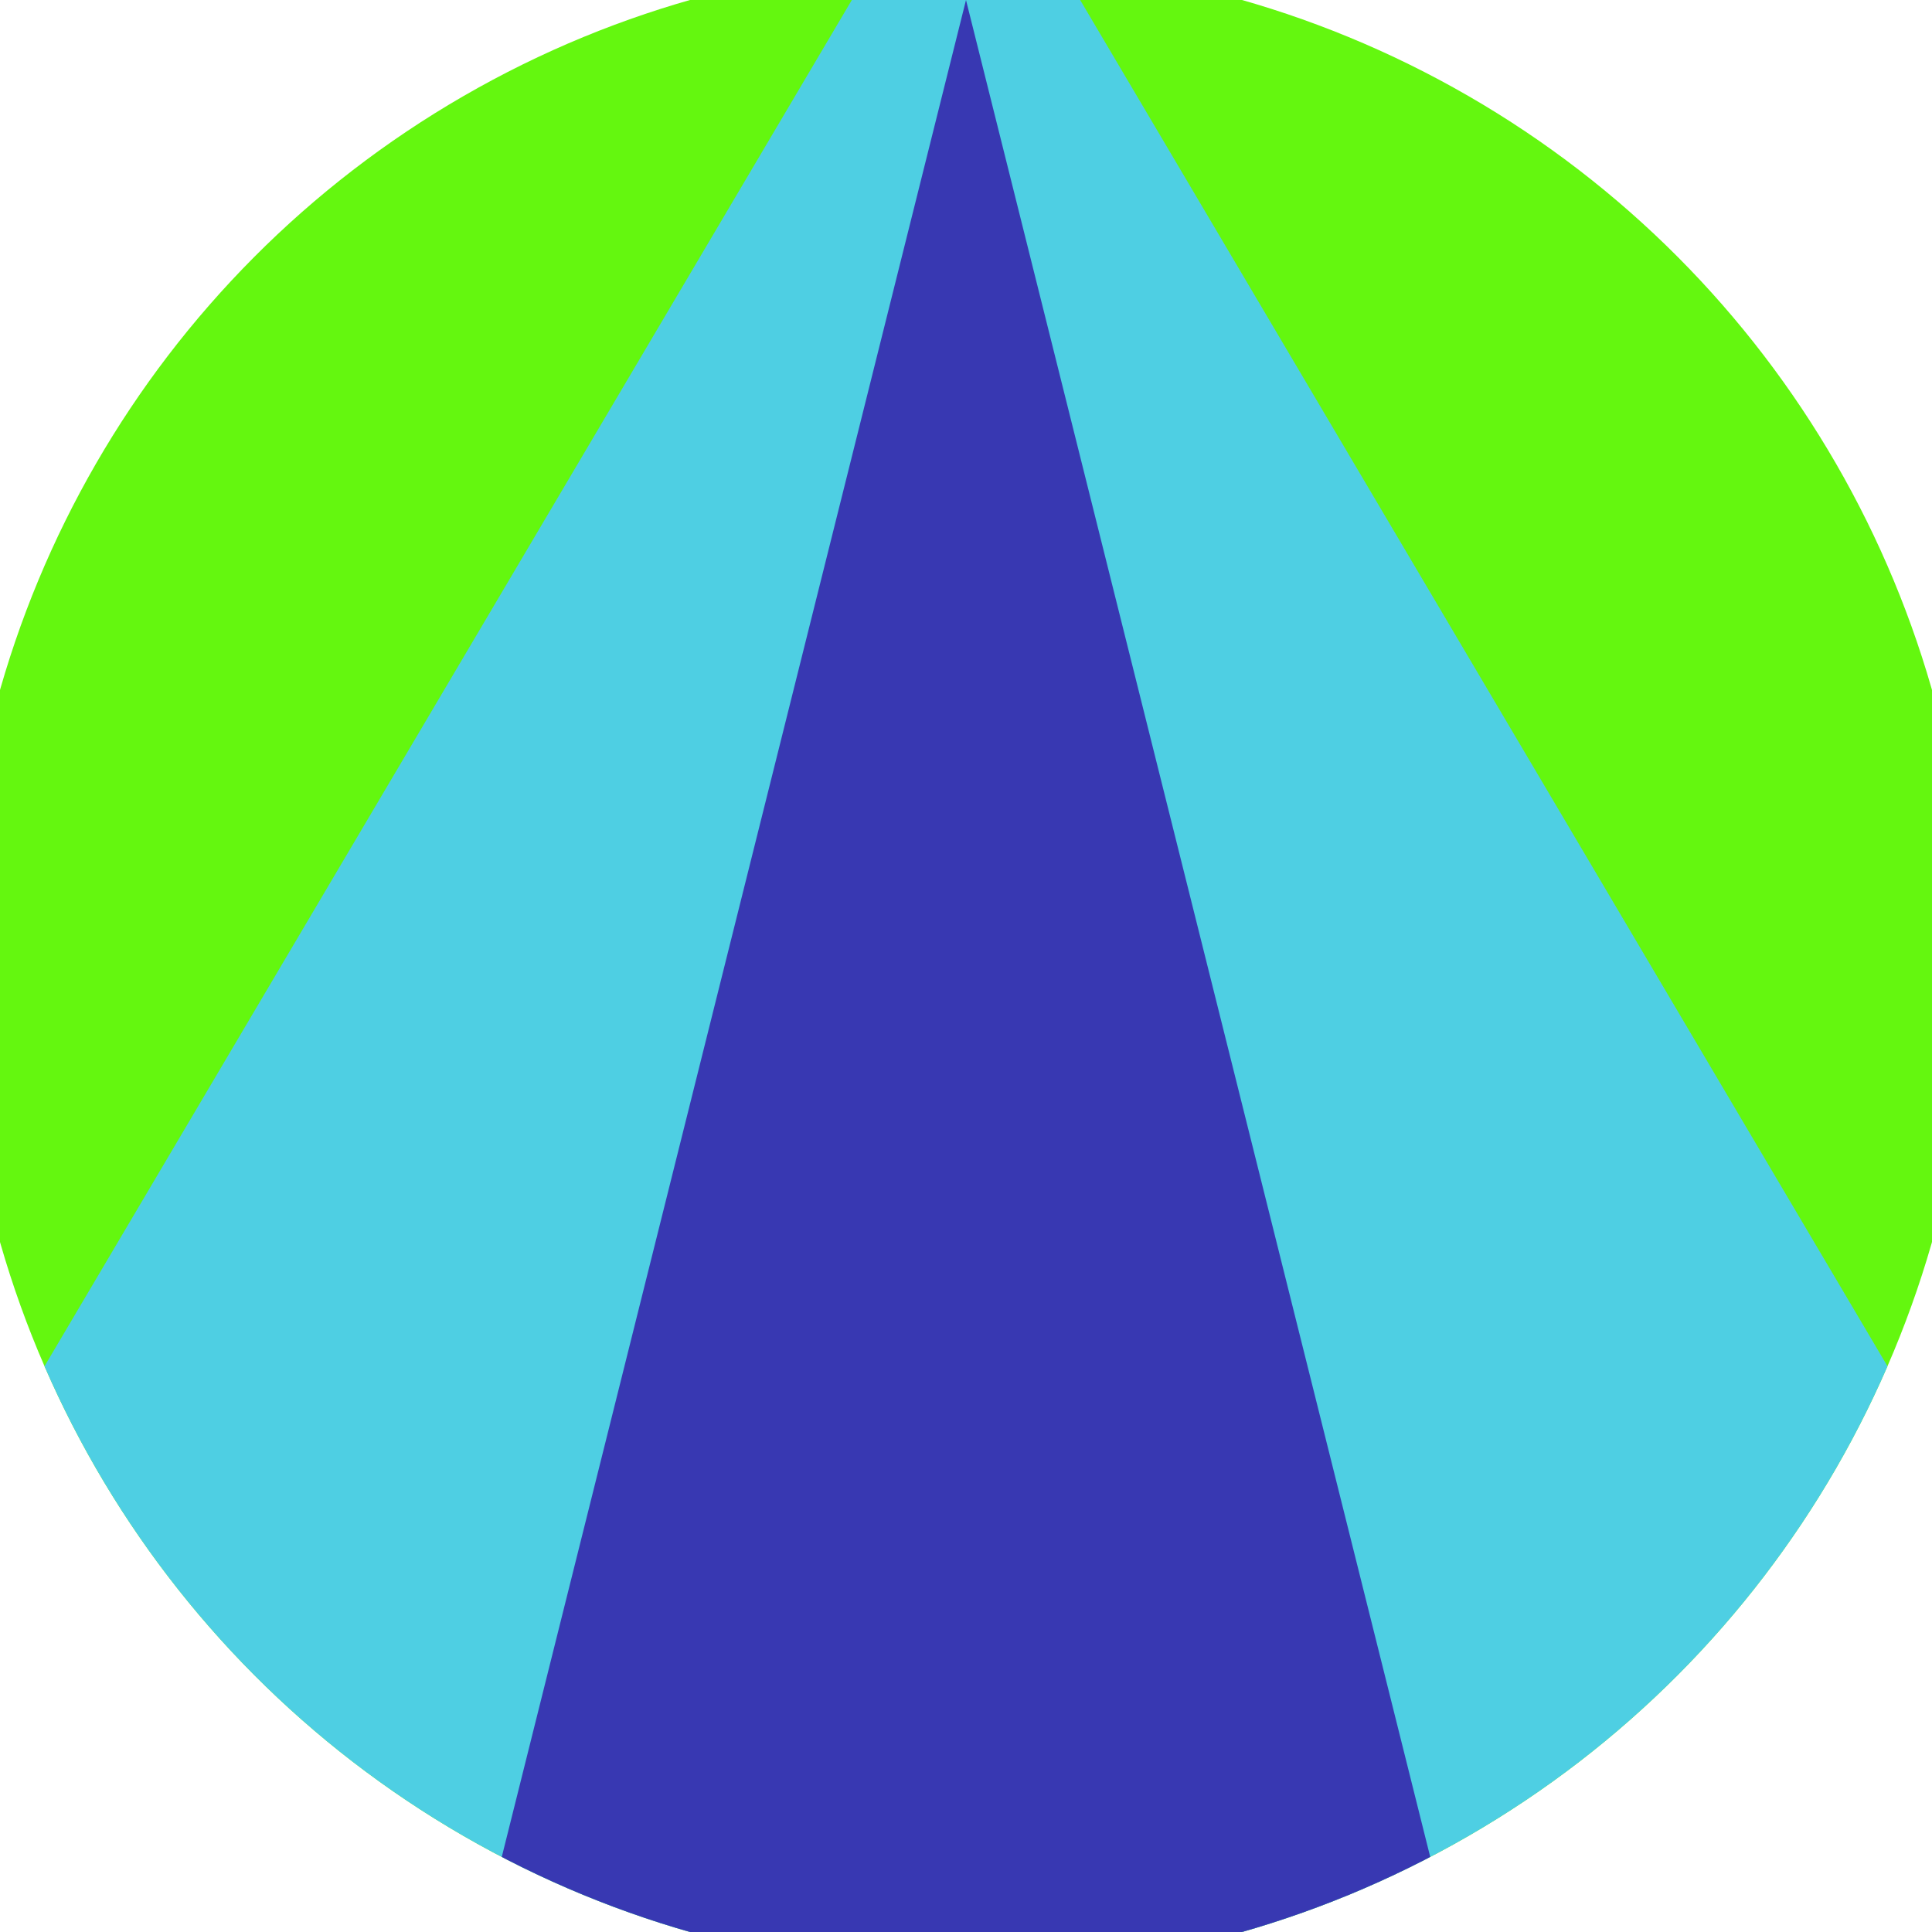 <svg xmlns="http://www.w3.org/2000/svg" width="128" height="128" viewBox="0 0 100 100" shape-rendering="geometricPrecision">
                            <defs>
                                <clipPath id="clip">
                                    <circle cx="50" cy="50" r="52" />
                                    <!--<rect x="0" y="0" width="100" height="100"/>-->
                                </clipPath>
                            </defs>
                            <g transform="rotate(0 50 50)">
                            <rect x="0" y="0" width="100" height="100" fill="#64f70f" clip-path="url(#clip)"/><path d="M 50 -10 L -15 100 H 115 Z" fill="#4ecfe3" clip-path="url(#clip)"/><path d="M 50 0 L 25 100 H 75 Z" fill="#3838b2" clip-path="url(#clip)"/></g></svg>